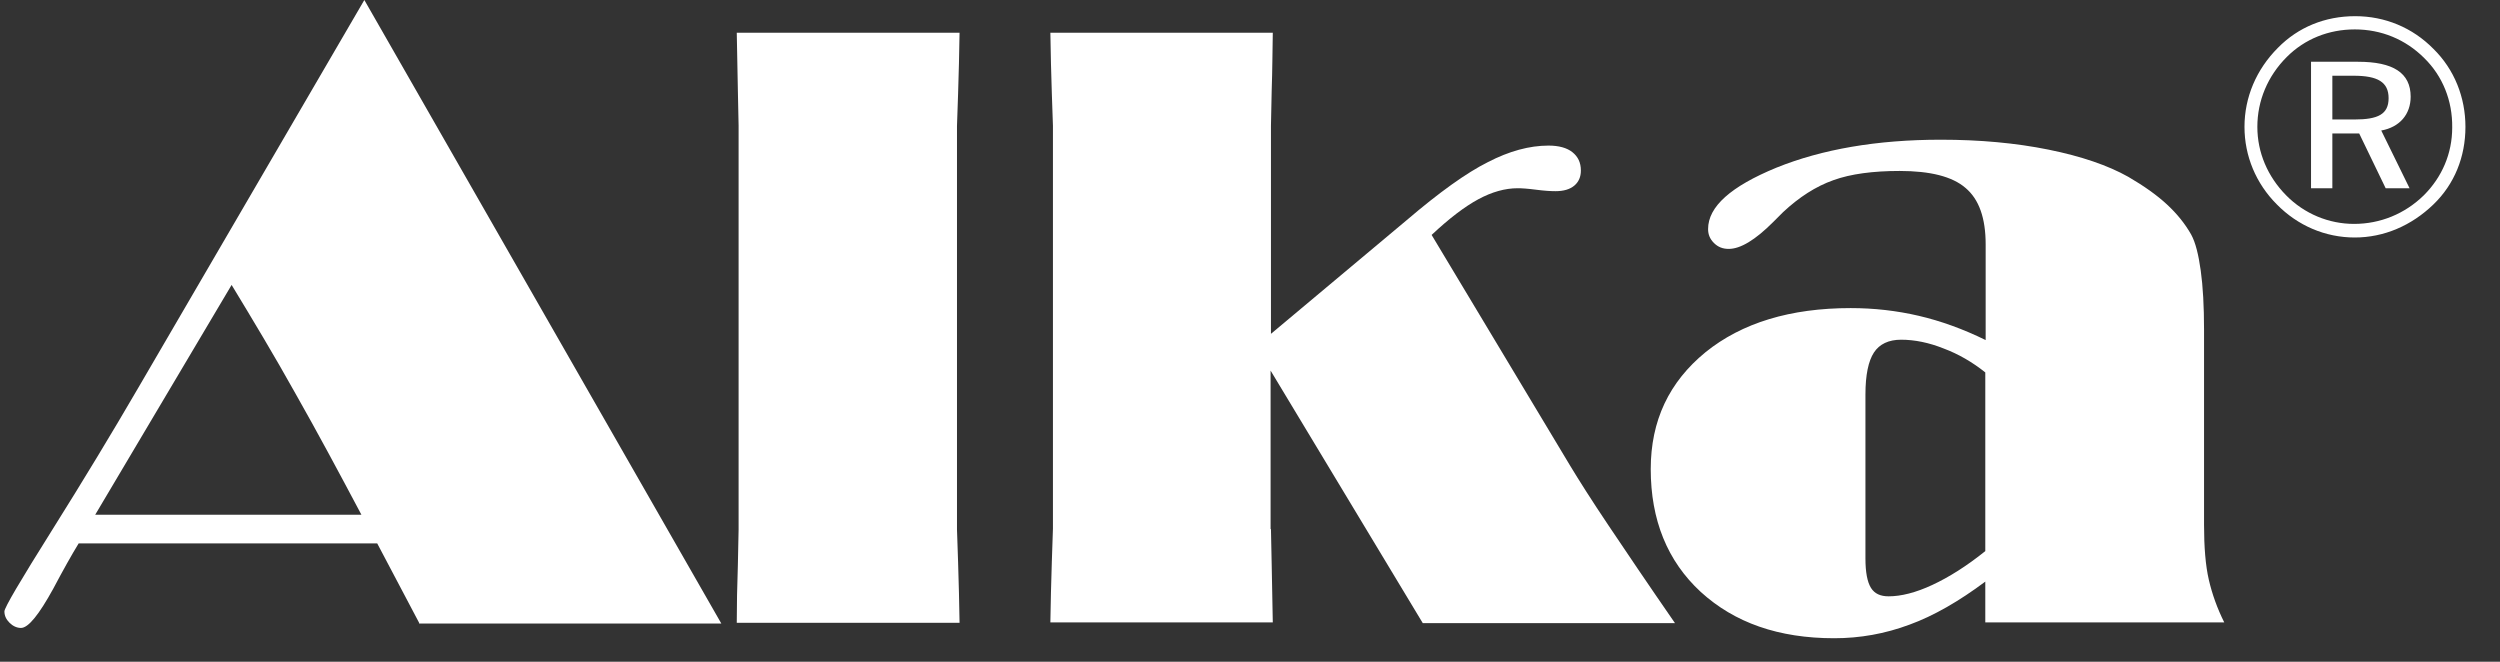 <svg width="68" height="18" viewBox="0 0 68 18" fill="none" xmlns="http://www.w3.org/2000/svg">
<rect x="0" y="0" width="68" height="18" fill="#333333" stroke="none"/>
<path d="M11.4 16.94L10.26 14.78H2.14C1.95 15.09 1.72 15.5 1.45 16.01C1.06 16.72 0.77 17.08 0.57 17.08C0.46 17.08 0.35 17.03 0.26 16.94C0.17 16.85 0.12 16.75 0.12 16.63C0.12 16.53 0.55 15.8 1.41 14.43C2.27 13.06 3.05 11.77 3.76 10.55L9.91 0L19.62 16.96H11.4V16.94ZM9.83 14C9.22 12.85 8.63 11.75 8.04 10.71C7.46 9.67 6.87 8.69 6.3 7.75L2.59 14H9.83Z" fill="#fff"/>
<path d="M20.09 3.42C20.09 3.35 20.08 3.03 20.07 2.46C20.06 1.89 20.05 1.37 20.04 0.89H26.1C26.09 1.44 26.08 1.99 26.06 2.55C26.04 3.11 26.03 3.4 26.03 3.43V14.4C26.03 14.43 26.04 14.73 26.06 15.29C26.08 15.86 26.09 16.41 26.1 16.94H20.04C20.04 16.47 20.05 15.94 20.07 15.37C20.08 14.8 20.09 14.47 20.09 14.4V3.42Z" fill="#fff"/>
<path d="M34.57 14.39C34.57 14.46 34.58 14.79 34.59 15.36C34.6 15.93 34.61 16.46 34.62 16.93H28.57C28.58 16.39 28.59 15.84 28.61 15.27C28.63 14.71 28.64 14.41 28.64 14.38V3.42C28.64 3.39 28.63 3.1 28.61 2.55C28.59 2 28.58 1.45 28.57 0.89H34.62C34.61 1.37 34.61 1.9 34.59 2.46C34.58 3.03 34.57 3.35 34.57 3.42V9.08L38.26 5.99C39.15 5.23 39.89 4.7 40.47 4.41C41.05 4.11 41.6 3.96 42.12 3.96C42.4 3.96 42.62 4.02 42.77 4.14C42.92 4.26 43 4.42 43 4.64C43 4.81 42.94 4.95 42.82 5.05C42.7 5.15 42.53 5.2 42.31 5.2C42.18 5.2 42.01 5.19 41.78 5.16C41.55 5.13 41.39 5.12 41.28 5.12C40.94 5.12 40.58 5.22 40.21 5.42C39.84 5.62 39.42 5.94 38.94 6.39L42.71 12.67C42.94 13.05 43.28 13.59 43.75 14.29C44.22 14.99 44.82 15.88 45.56 16.95H38.7L34.56 10.08V14.39H34.57Z" fill="#fff"/>
<path d="M54 16.94V15.82C53.29 16.35 52.6 16.75 51.94 16.99C51.27 17.24 50.59 17.36 49.89 17.36C48.38 17.36 47.18 16.94 46.26 16.1C45.35 15.26 44.9 14.14 44.9 12.76C44.9 11.44 45.4 10.39 46.39 9.58C47.38 8.78 48.7 8.38 50.34 8.38C50.97 8.38 51.59 8.45 52.19 8.59C52.79 8.73 53.4 8.95 54.01 9.25V6.65C54.01 5.93 53.83 5.42 53.46 5.11C53.1 4.8 52.5 4.65 51.67 4.65C50.95 4.65 50.34 4.73 49.87 4.9C49.39 5.07 48.94 5.36 48.5 5.77L48.23 6.04C47.74 6.53 47.34 6.77 47.02 6.77C46.86 6.77 46.73 6.72 46.62 6.61C46.51 6.5 46.46 6.38 46.46 6.23C46.46 5.62 47.08 5.07 48.32 4.56C49.56 4.06 51.05 3.8 52.79 3.8C53.85 3.8 54.83 3.89 55.72 4.07C56.61 4.25 57.34 4.5 57.89 4.81C58.32 5.06 58.67 5.31 58.94 5.56C59.21 5.81 59.43 6.08 59.6 6.38C59.72 6.6 59.8 6.93 59.86 7.36C59.92 7.79 59.95 8.33 59.95 8.97V14.27C59.95 14.88 59.99 15.38 60.08 15.77C60.17 16.16 60.31 16.55 60.5 16.93H54V16.94ZM54 10.13C53.65 9.85 53.27 9.63 52.87 9.48C52.47 9.32 52.08 9.24 51.71 9.24C51.37 9.24 51.12 9.36 50.97 9.59C50.82 9.82 50.74 10.2 50.74 10.73V15.19C50.74 15.56 50.79 15.83 50.89 15.99C50.99 16.15 51.15 16.22 51.37 16.22C51.71 16.22 52.11 16.12 52.56 15.91C53.01 15.7 53.49 15.4 54 14.99V10.13Z" fill="#fff"/>
<path d="M66.19 1.33C66.76 1.89 67.06 2.65 67.06 3.45C67.06 4.27 66.76 5.01 66.19 5.56C65.59 6.14 64.84 6.46 64.05 6.46C63.25 6.46 62.5 6.14 61.93 5.56C61.36 4.99 61.05 4.24 61.05 3.45C61.05 2.65 61.37 1.89 61.96 1.3C62.51 0.74 63.24 0.44 64.06 0.44C64.87 0.44 65.62 0.75 66.19 1.33ZM65.94 1.58C65.43 1.07 64.77 0.8 64.05 0.8C63.34 0.8 62.69 1.06 62.2 1.55C61.68 2.07 61.4 2.74 61.4 3.45C61.4 4.15 61.68 4.8 62.18 5.31C62.68 5.82 63.35 6.09 64.03 6.09C64.74 6.09 65.41 5.82 65.93 5.31C66.42 4.82 66.7 4.18 66.7 3.47C66.71 2.74 66.44 2.07 65.94 1.58ZM65.57 2.63C65.57 3.11 65.27 3.46 64.77 3.55L65.54 5.12H64.89L64.17 3.63H63.44V5.12H62.86V1.68H64.14C65.09 1.68 65.57 1.98 65.57 2.63ZM63.44 2.06V3.25H64.04C64.68 3.25 64.97 3.11 64.97 2.67C64.97 2.23 64.67 2.06 64.02 2.06H63.44Z" fill="#fff"/>
</svg>
